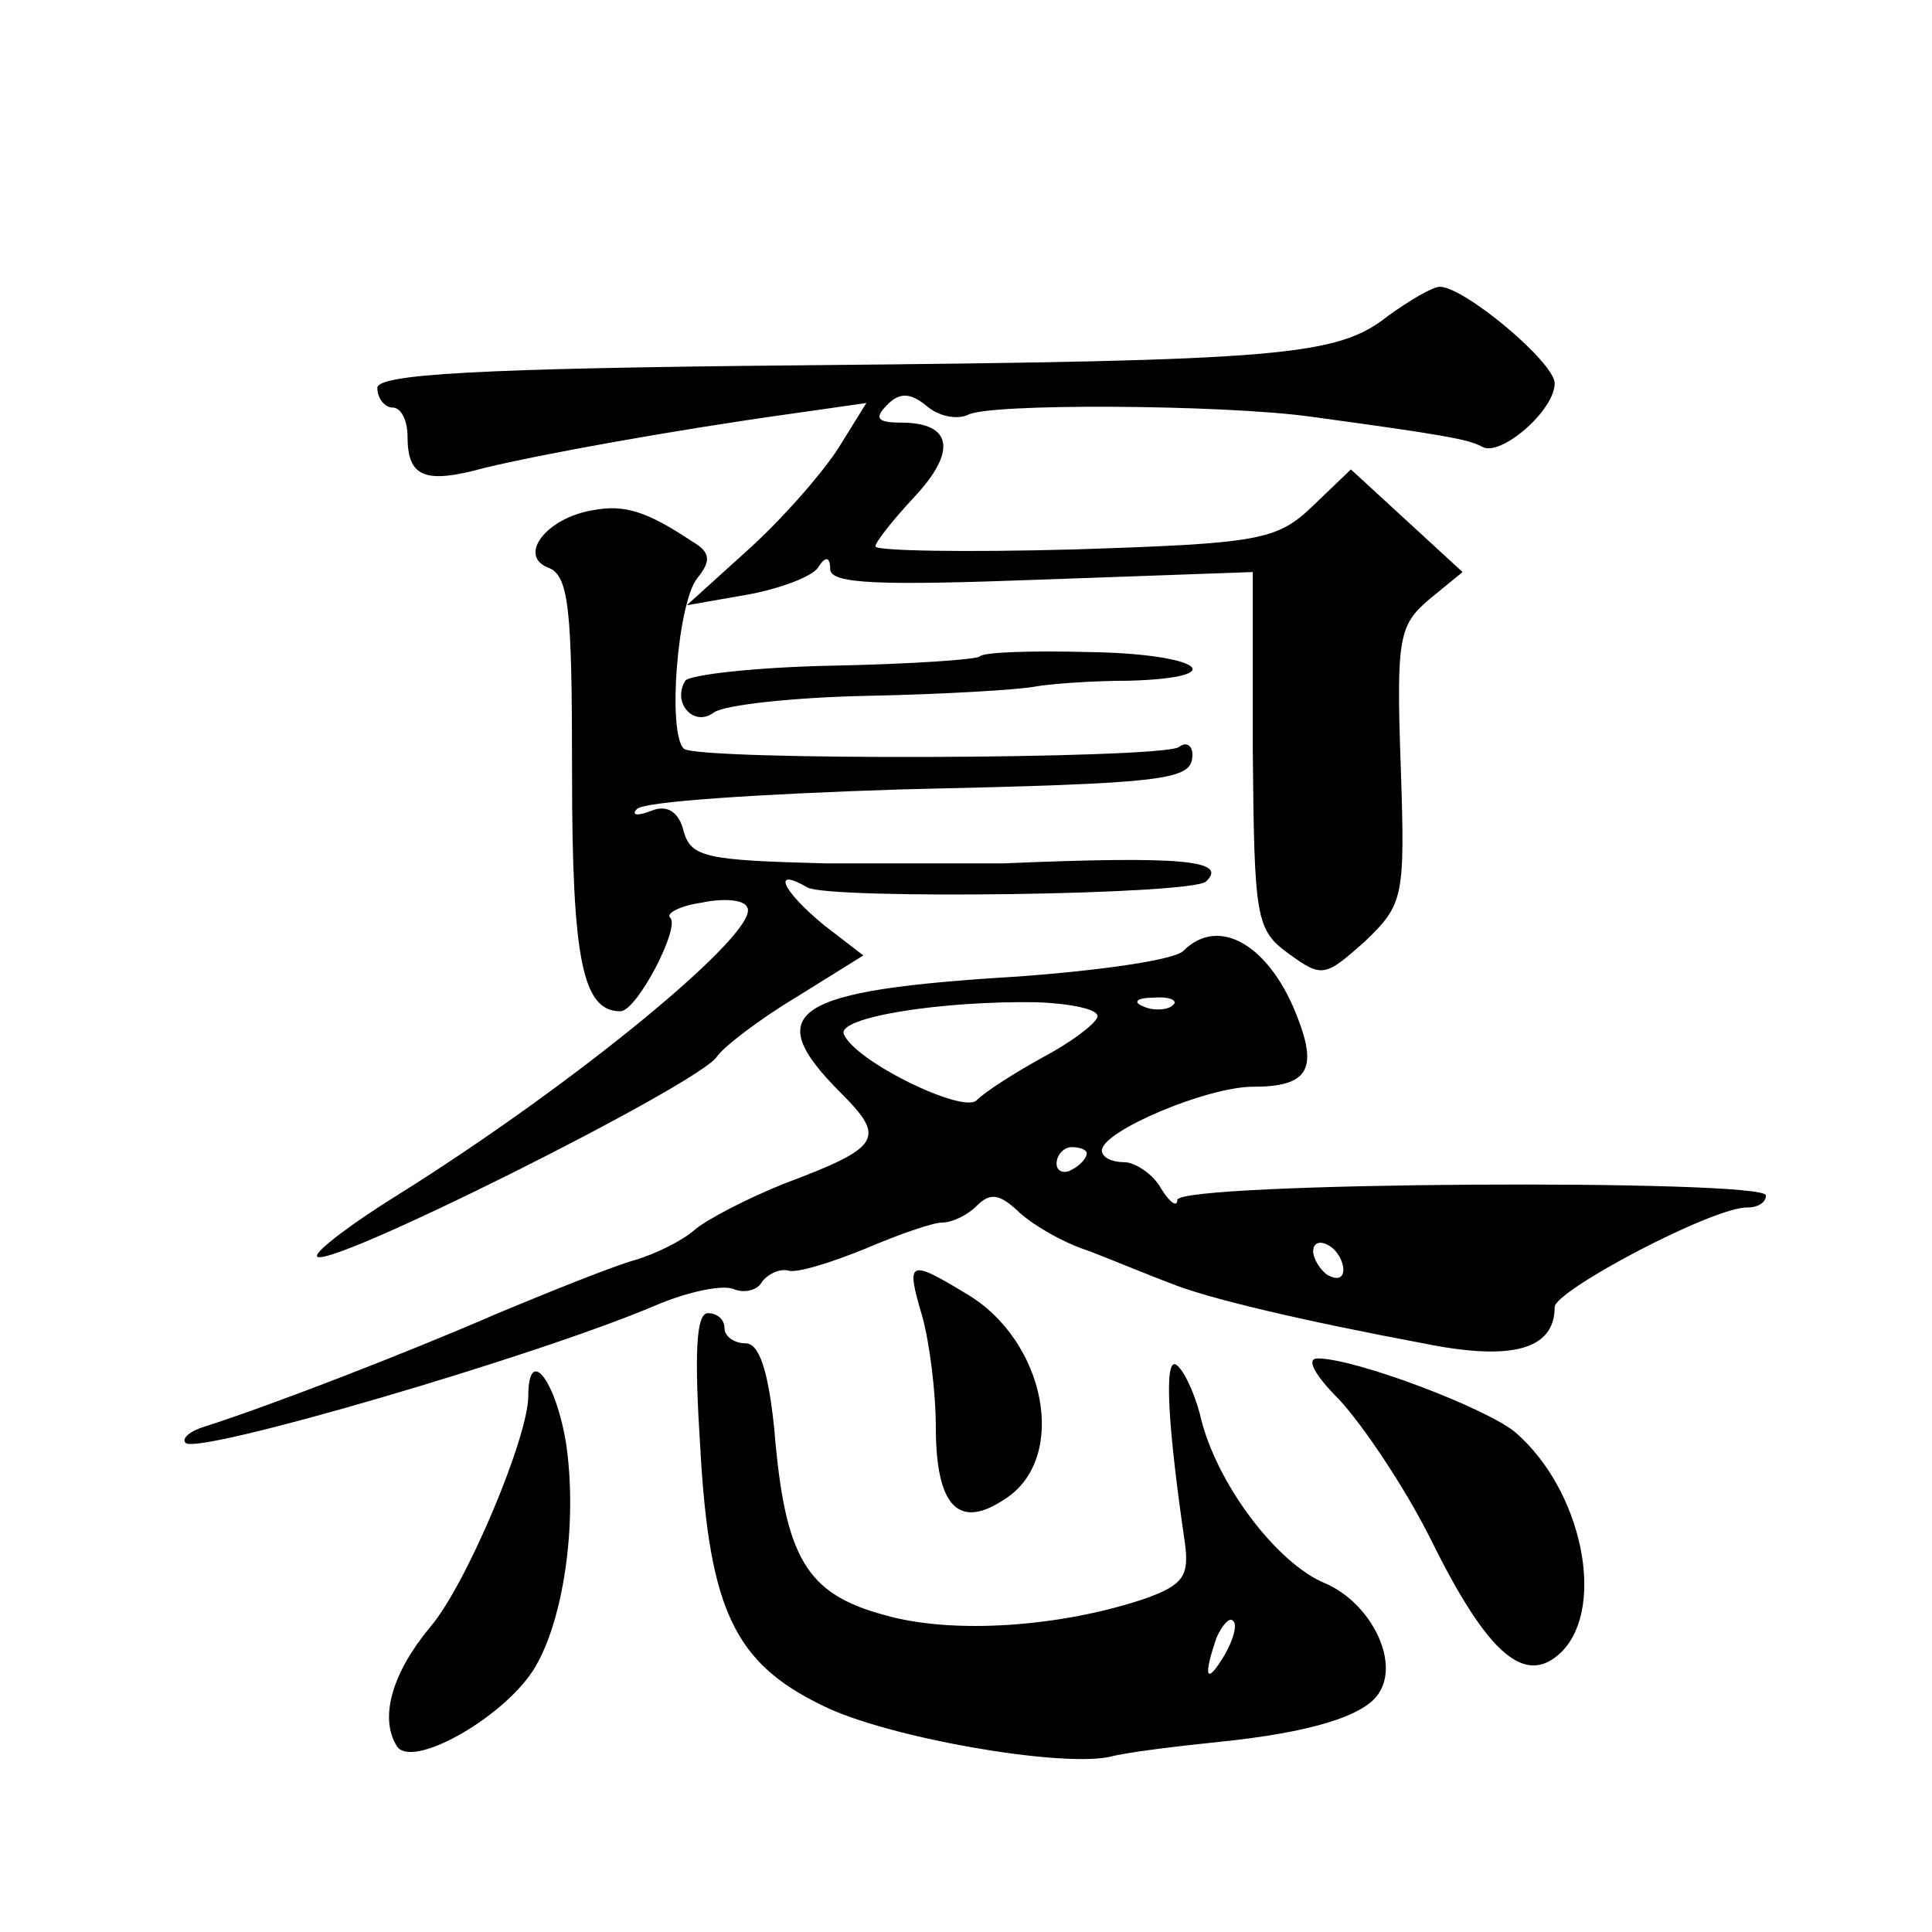 <?xml version="1.0" standalone="no"?>
<!DOCTYPE svg PUBLIC "-//W3C//DTD SVG 20010904//EN"
 "http://www.w3.org/TR/2001/REC-SVG-20010904/DTD/svg10.dtd">
<svg version="1.0" xmlns="http://www.w3.org/2000/svg"
 width="128pt" height="128pt" viewBox="0 0 128 128"
 preserveAspectRatio="xMidYMid meet">
<g transform="translate(0,128) scale(0.1,-0.1)"
fill="#0" stroke="none">
<path d="M920 1071 c-34 -27 -68 -30 -387 -33 -218 -2 -283 -6 -283 -15 0 -7 5
-13 10 -13 6 0 10 -9 10 -19 0 -27 11 -32 51 -21 37 9 125 25 204 36 l49 7 -18
-29 c-10 -16 -36 -46 -59 -67 l-42 -38 40 7 c22 4 43 12 47 18 5 8 8 7 8 -1 0 -10
33 -11 140 -7 l140 5 0 -118 c1 -112 2 -119 24 -135 22 -16 24 -15 50 8 26 25 27
29 24 117 -3 85 -1 93 19 110 l22 18 -37 34 -37 34 -25 -24 c-24 -23 -35 -25 -158
-29 -73 -2 -132 -1 -132 2 0 3 12 18 26 33 28 30 25 49 -9 49 -16 0 -18 3 -9 12
8 8 15 8 26 -1 8 -7 20 -9 27 -6 12 8 169 7 227 -1 88 -12 105 -15 114 -20 12 -7
48 24 48 42 0 14 -60 64 -76 64 -5 0 -20 -9 -34 -19z M393 942 c-31 -5 -50 -30
-30 -38 14 -5 16 -27 16 -136 0 -124 7 -158 32 -158 11 0 40 56 33 62 -3 3 7 8
21 10 14 3 28 2 30 -3 10 -15 -112 -116 -232 -191 -29 -18 -53 -36 -53 -40 0 -13
254 114 265 132 4 6 27 24 52 39 l45 28 -26 20 c-28 23 -35 39 -11 25 15 -8 255
-5 264 4 15 14 -16 17 -134 12 -16 0 -70 0 -118 0 -79 2 -89 4 -94 21 -3 13 -11
18 -21 14 -10 -4 -14 -3 -10 1 4 5 82 10 175 13 178 4 193 6 193 23 0 6 -4 9 -9
5 -14 -8 -320 -9 -328 -1 -11 11 -4 97 9 113 9 11 9 17 -3 24 -30 20 -45 25 -66
21z M649 845 c-3 -2 -46 -5 -97 -6 -51 -1 -95 -6 -98 -10 -9 -15 6 -31 19 -21 7
5 53 10 102 11 50 1 99 4 110 6 11 2 39 4 63 4 70 2 47 18 -27 19 -37 1 -70 0 -72
-3z M784 650 c-6 -6 -55 -13 -110 -17 -149 -9 -171 -23 -117 -77 30 -30 27 -36
-37 -60 -25 -10 -52 -24 -60 -31 -8 -7 -26 -16 -40 -20 -14 -4 -54 -20 -90 -35
-62 -27 -153 -62 -194 -75 -10 -3 -16 -8 -13 -11 8 -8 231 57 311 91 21 9 44 14
52 11 7 -3 16 -1 19 5 4 5 12 9 18 7 7 -1 29 6 51 15 21 9 44 17 50 17 7 0 17 5
23 11 9 9 15 8 27 -3 8 -8 29 -21 48 -27 18 -7 42 -17 53 -21 24 -10 88 -25 168
-40 59 -12 87 -4 87 24 0 11 106 67 128 66 6 0 12 3 12 8 0 11 -390 9 -390 -3 0
-5 -5 -2 -11 8 -5 9 -17 17 -24 17 -8 0 -15 3 -15 8 1 13 70 42 100 42 36 0 43
11 30 45 -18 48 -52 69 -76 45z m-57 -44 c-2 -5 -18 -17 -37 -27 -18 -10 -37 -22
-43 -28 -9 -9 -81 26 -88 44 -4 11 64 22 128 21 24 -1 42 -5 40 -10z m50 8 c-3
-3 -12 -4 -19 -1 -8 3 -5 6 6 6 11 1 17 -2 13 -5z m-57 -98 c0 -3 -4 -8 -10 -11
-5 -3 -10 -1 -10 4 0 6 5 11 10 11 6 0 10 -2 10 -4z m170 -77 c0 -6 -4 -7 -10 -4
-5 3 -10 11 -10 16 0 6 5 7 10 4 6 -3 10 -11 10 -16z M611 408 c5 -18 9 -51 9 -73
0 -53 15 -69 46 -48 42 27 27 105 -26 136 -38 23 -40 22 -29 -15z M464 320 c6 -107
23 -142 81 -170 42 -21 156 -41 190 -34 11 3 44 7 73 10 59 6 97 17 106 33 13 21
-6 59 -36 72 -32 13 -73 67 -83 112 -4 15 -11 30 -16 33 -8 4 -5 -43 6 -118 3 -22
-1 -28 -26 -37 -56 -19 -128 -24 -173 -11 -52 14 -66 38 -73 123 -4 39 -10 57 -19
57 -8 0 -14 5 -14 10 0 6 -5 10 -11 10 -8 0 -9 -28 -5 -90z m347 -137 c-12 -20
-14 -14 -5 12 4 9 9 14 11 11 3 -2 0 -13 -6 -23z M887 353 c15 -16 43 -57 61 -93
38 -77 63 -98 87 -74 29 30 13 107 -31 145 -19 16 -106 49 -131 49 -8 0 -2 -11
14 -27z M350 355 c0 -27 -41 -125 -65 -153 -25 -30 -34 -60 -22 -79 10 -15 69 18
90 50 20 31 30 97 22 151 -7 42 -25 65 -25 31z"/>
</g>
</svg>
